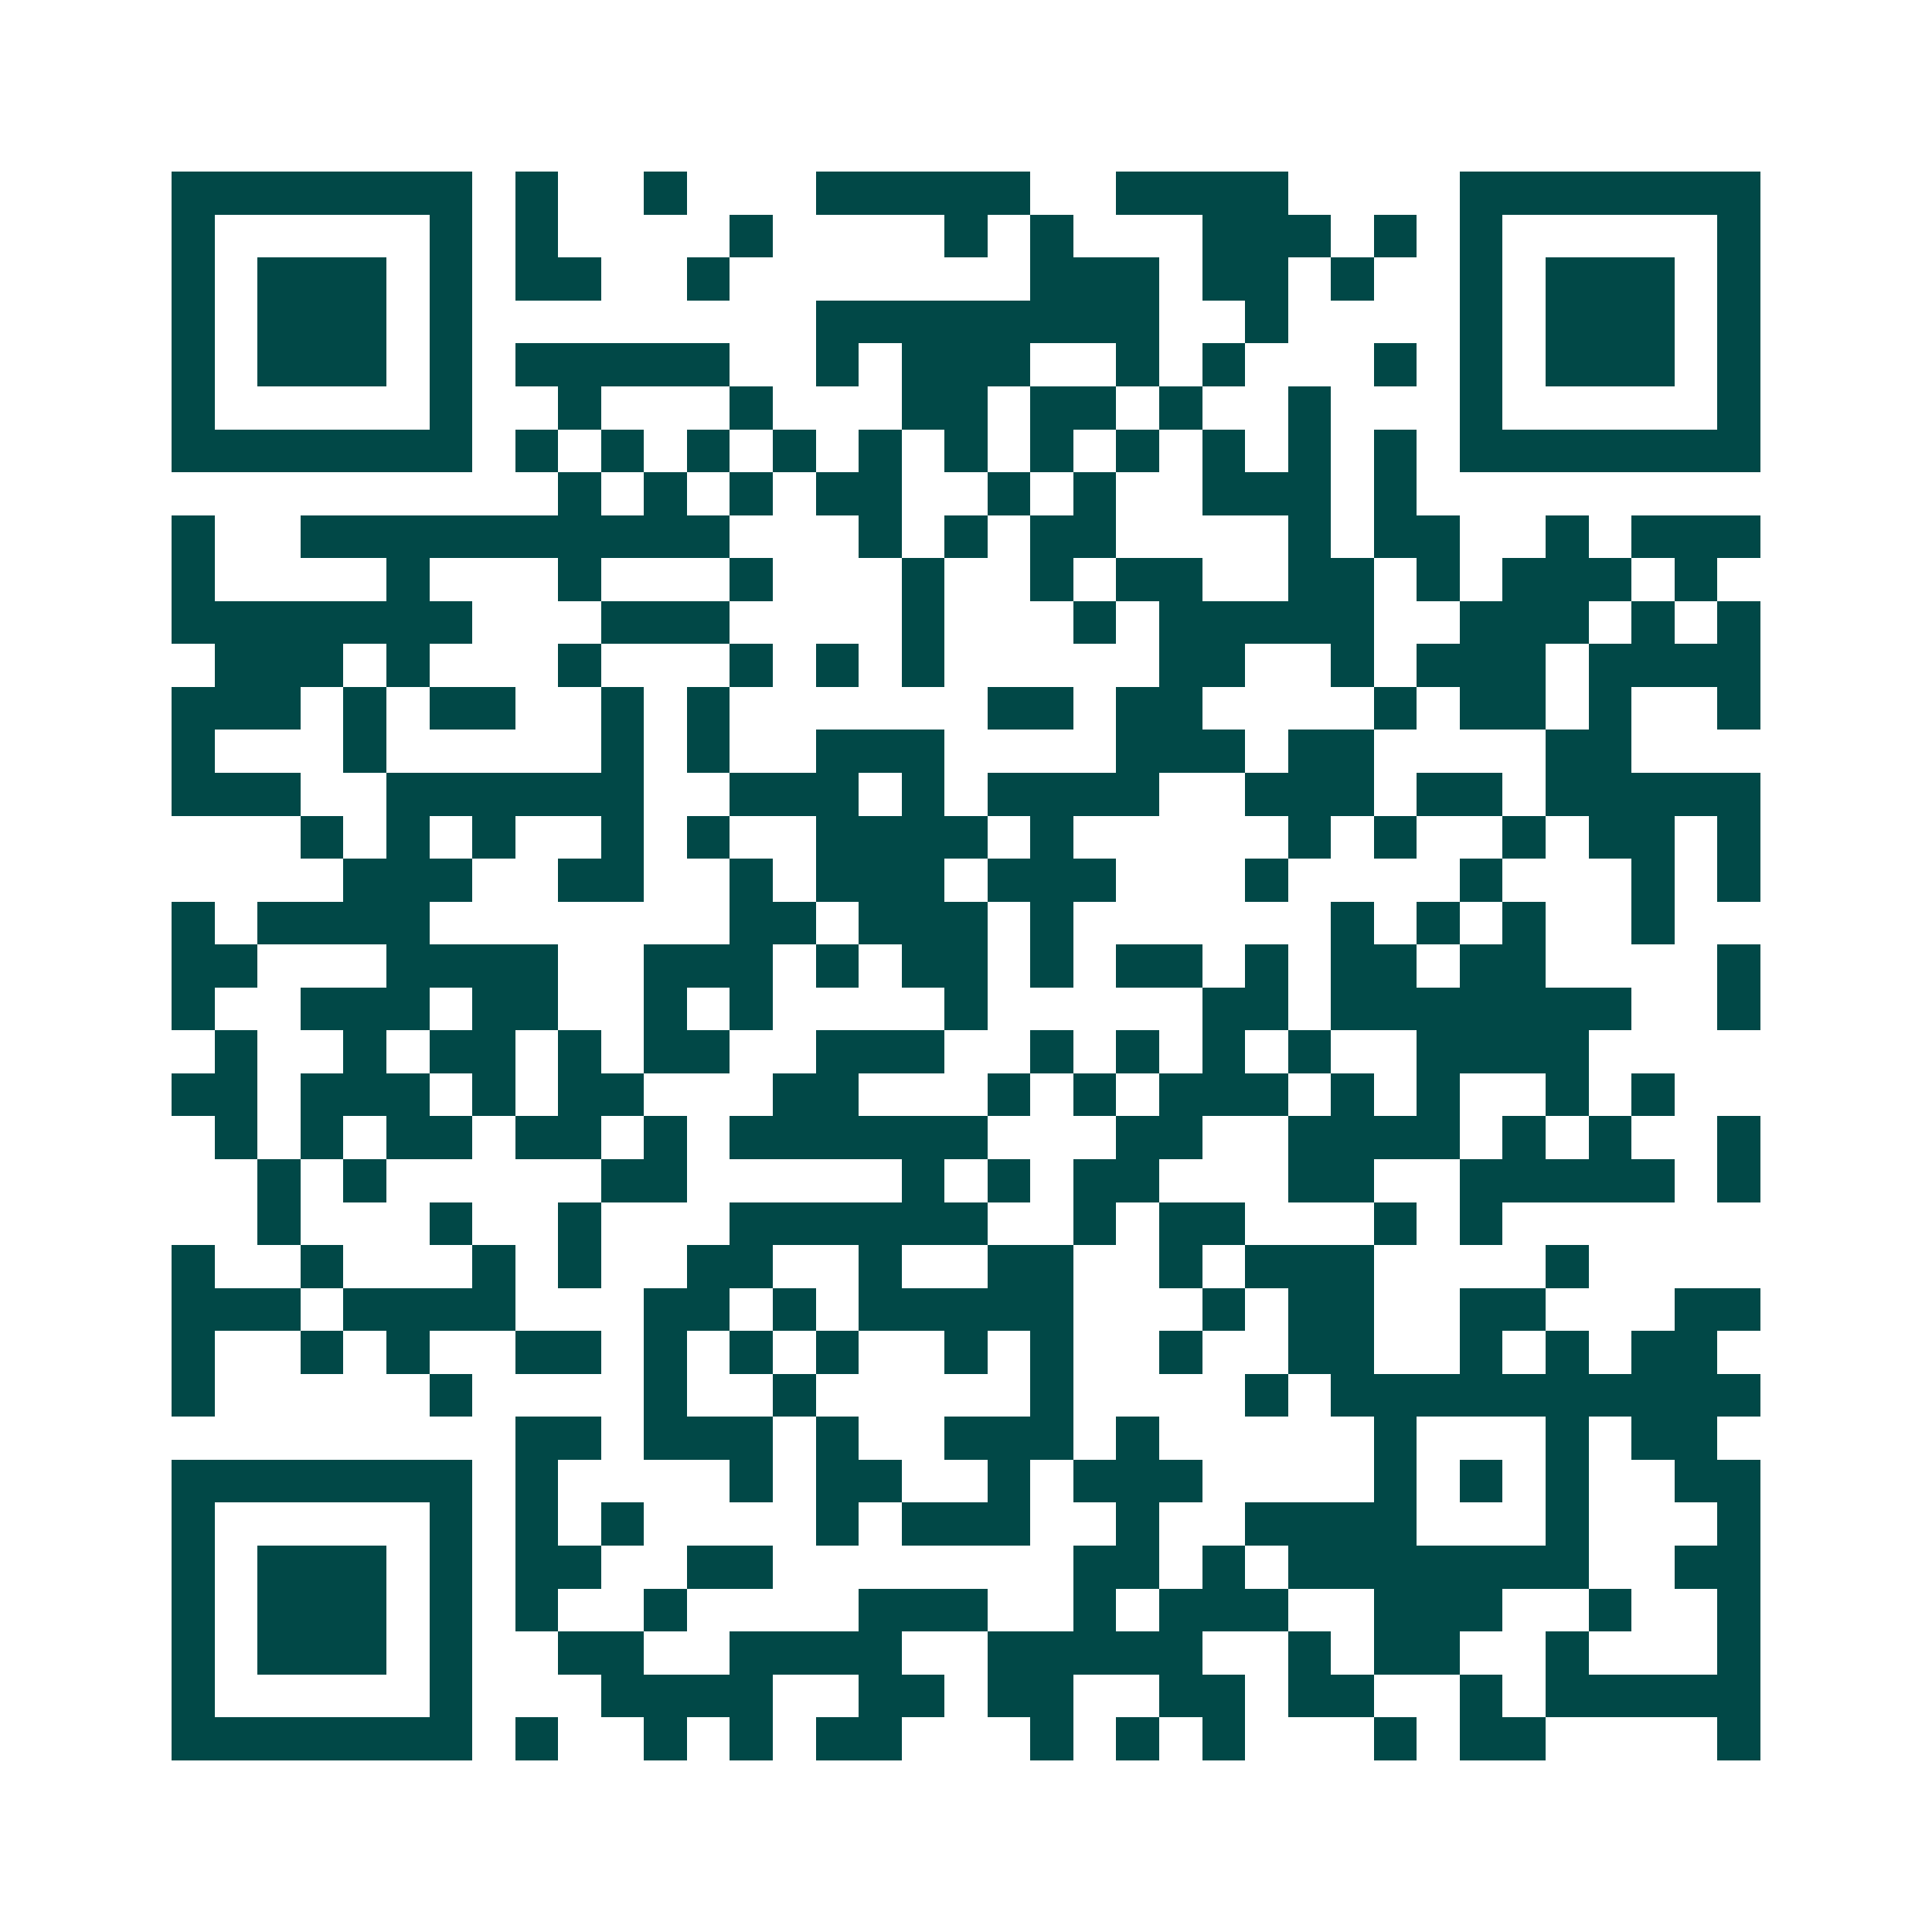 <svg xmlns="http://www.w3.org/2000/svg" width="200" height="200" viewBox="0 0 45 45" shape-rendering="crispEdges"><path fill="#ffffff" d="M0 0h45v45H0z"/><path stroke="#014847" d="M4 4.5h7m1 0h1m2 0h1m3 0h5m2 0h4m4 0h7M4 5.5h1m5 0h1m1 0h1m4 0h1m4 0h1m1 0h1m3 0h3m1 0h1m1 0h1m5 0h1M4 6.5h1m1 0h3m1 0h1m1 0h2m2 0h1m7 0h3m1 0h2m1 0h1m2 0h1m1 0h3m1 0h1M4 7.5h1m1 0h3m1 0h1m8 0h8m2 0h1m4 0h1m1 0h3m1 0h1M4 8.5h1m1 0h3m1 0h1m1 0h5m2 0h1m1 0h3m2 0h1m1 0h1m3 0h1m1 0h1m1 0h3m1 0h1M4 9.5h1m5 0h1m2 0h1m3 0h1m3 0h2m1 0h2m1 0h1m2 0h1m3 0h1m5 0h1M4 10.5h7m1 0h1m1 0h1m1 0h1m1 0h1m1 0h1m1 0h1m1 0h1m1 0h1m1 0h1m1 0h1m1 0h1m1 0h7M13 11.5h1m1 0h1m1 0h1m1 0h2m2 0h1m1 0h1m2 0h3m1 0h1M4 12.5h1m2 0h10m3 0h1m1 0h1m1 0h2m4 0h1m1 0h2m2 0h1m1 0h3M4 13.5h1m4 0h1m3 0h1m3 0h1m3 0h1m2 0h1m1 0h2m2 0h2m1 0h1m1 0h3m1 0h1M4 14.5h7m3 0h3m4 0h1m3 0h1m1 0h5m2 0h3m1 0h1m1 0h1M5 15.5h3m1 0h1m3 0h1m3 0h1m1 0h1m1 0h1m5 0h2m2 0h1m1 0h3m1 0h4M4 16.5h3m1 0h1m1 0h2m2 0h1m1 0h1m6 0h2m1 0h2m4 0h1m1 0h2m1 0h1m2 0h1M4 17.5h1m3 0h1m5 0h1m1 0h1m2 0h3m4 0h3m1 0h2m4 0h2M4 18.5h3m2 0h6m2 0h3m1 0h1m1 0h4m2 0h3m1 0h2m1 0h5M7 19.5h1m1 0h1m1 0h1m2 0h1m1 0h1m2 0h4m1 0h1m5 0h1m1 0h1m2 0h1m1 0h2m1 0h1M8 20.5h3m2 0h2m2 0h1m1 0h3m1 0h3m3 0h1m4 0h1m3 0h1m1 0h1M4 21.5h1m1 0h4m7 0h2m1 0h3m1 0h1m6 0h1m1 0h1m1 0h1m2 0h1M4 22.5h2m3 0h4m2 0h3m1 0h1m1 0h2m1 0h1m1 0h2m1 0h1m1 0h2m1 0h2m4 0h1M4 23.5h1m2 0h3m1 0h2m2 0h1m1 0h1m4 0h1m5 0h2m1 0h7m2 0h1M5 24.5h1m2 0h1m1 0h2m1 0h1m1 0h2m2 0h3m2 0h1m1 0h1m1 0h1m1 0h1m2 0h4M4 25.5h2m1 0h3m1 0h1m1 0h2m3 0h2m3 0h1m1 0h1m1 0h3m1 0h1m1 0h1m2 0h1m1 0h1M5 26.5h1m1 0h1m1 0h2m1 0h2m1 0h1m1 0h6m3 0h2m2 0h4m1 0h1m1 0h1m2 0h1M6 27.5h1m1 0h1m5 0h2m5 0h1m1 0h1m1 0h2m3 0h2m2 0h5m1 0h1M6 28.5h1m3 0h1m2 0h1m3 0h6m2 0h1m1 0h2m3 0h1m1 0h1M4 29.5h1m2 0h1m3 0h1m1 0h1m2 0h2m2 0h1m2 0h2m2 0h1m1 0h3m4 0h1M4 30.5h3m1 0h4m3 0h2m1 0h1m1 0h5m3 0h1m1 0h2m2 0h2m3 0h2M4 31.5h1m2 0h1m1 0h1m2 0h2m1 0h1m1 0h1m1 0h1m2 0h1m1 0h1m2 0h1m2 0h2m2 0h1m1 0h1m1 0h2M4 32.5h1m5 0h1m4 0h1m2 0h1m5 0h1m4 0h1m1 0h10M12 33.5h2m1 0h3m1 0h1m2 0h3m1 0h1m5 0h1m3 0h1m1 0h2M4 34.5h7m1 0h1m4 0h1m1 0h2m2 0h1m1 0h3m4 0h1m1 0h1m1 0h1m2 0h2M4 35.5h1m5 0h1m1 0h1m1 0h1m4 0h1m1 0h3m2 0h1m2 0h4m3 0h1m3 0h1M4 36.5h1m1 0h3m1 0h1m1 0h2m2 0h2m7 0h2m1 0h1m1 0h7m2 0h2M4 37.5h1m1 0h3m1 0h1m1 0h1m2 0h1m4 0h3m2 0h1m1 0h3m2 0h3m2 0h1m2 0h1M4 38.5h1m1 0h3m1 0h1m2 0h2m2 0h4m2 0h5m2 0h1m1 0h2m2 0h1m3 0h1M4 39.5h1m5 0h1m3 0h4m2 0h2m1 0h2m2 0h2m1 0h2m2 0h1m1 0h5M4 40.5h7m1 0h1m2 0h1m1 0h1m1 0h2m3 0h1m1 0h1m1 0h1m3 0h1m1 0h2m4 0h1"/></svg>
